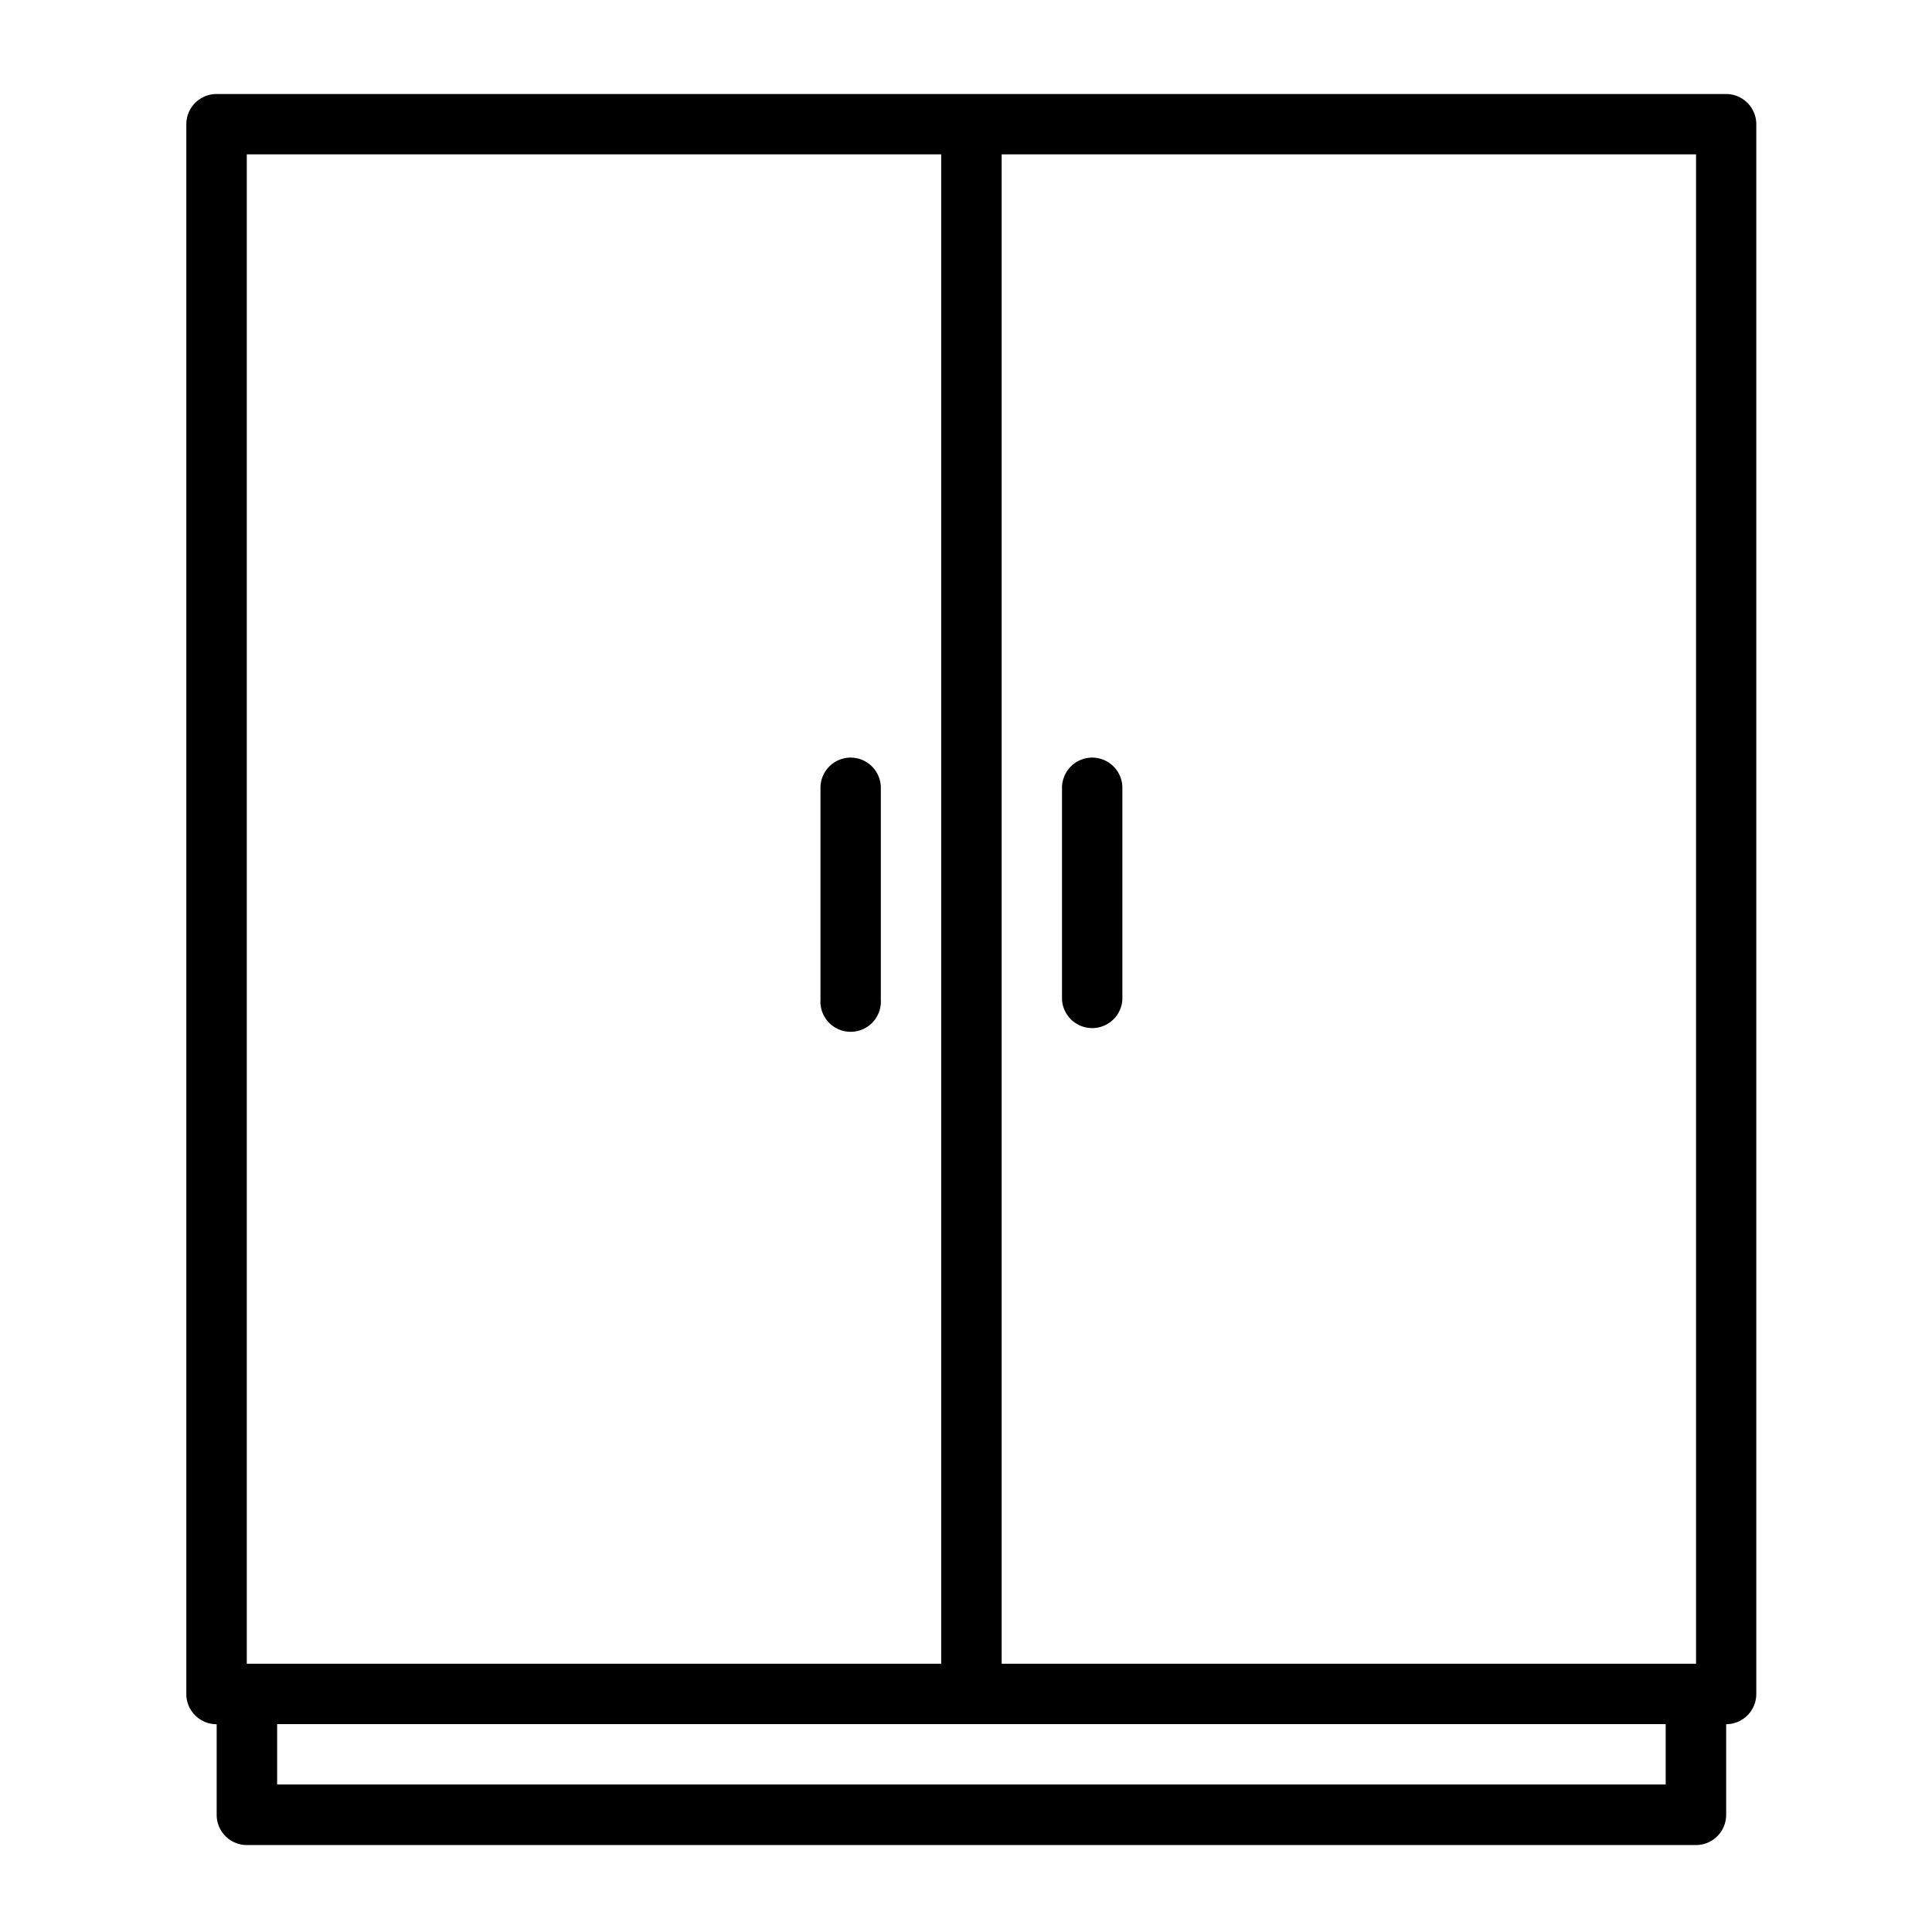 <svg id="svg1485" height="512" viewBox="0 0 16.933 16.933" width="512" xmlns="http://www.w3.org/2000/svg" xmlns:svg="http://www.w3.org/2000/svg"><g id="layer1" transform="translate(0 -280.067)"><path id="rect4429" d="m1.899 280.891a.265.265 0 0 0 -.266.266v13.758a.265.265 0 0 0 .266.264v.795a.265.265 0 0 0 .264.264h12.702a.265.265 0 0 0 .264-.264v-.795a.265.265 0 0 0 .264-.264v-13.758a.265.265 0 0 0 -.264-.266h-6.615zm.264.529h6.086v13.229h-6.086zm6.616 0h6.086v13.229h-6.086zm-1.328 5.287a.265.265 0 0 0 -.26.27v1.852a.265.265 0 1 0 .529 0v-1.852a.265.265 0 0 0 -.269-.27zm2.117 0a.265.265 0 0 0 -.26.27v1.852a.265.265 0 0 0 .529 0v-1.852a.265.265 0 0 0 -.269-.27zm-7.139 8.471h6.084 6.086v.529h-12.17z" font-variant-ligatures="normal" font-variant-position="normal" font-variant-caps="normal" font-variant-numeric="normal" font-variant-alternates="normal" font-feature-settings="normal" text-indent="0" text-align="start" text-decoration-line="none" text-decoration-style="solid" text-decoration-color="rgb(0,0,0)" text-transform="none" text-orientation="mixed" white-space="normal" shape-padding="0" isolation="auto" mix-blend-mode="normal" solid-color="rgb(0,0,0)" solid-opacity="1" vector-effect="none" paint-order="stroke fill markers"/></g></svg>